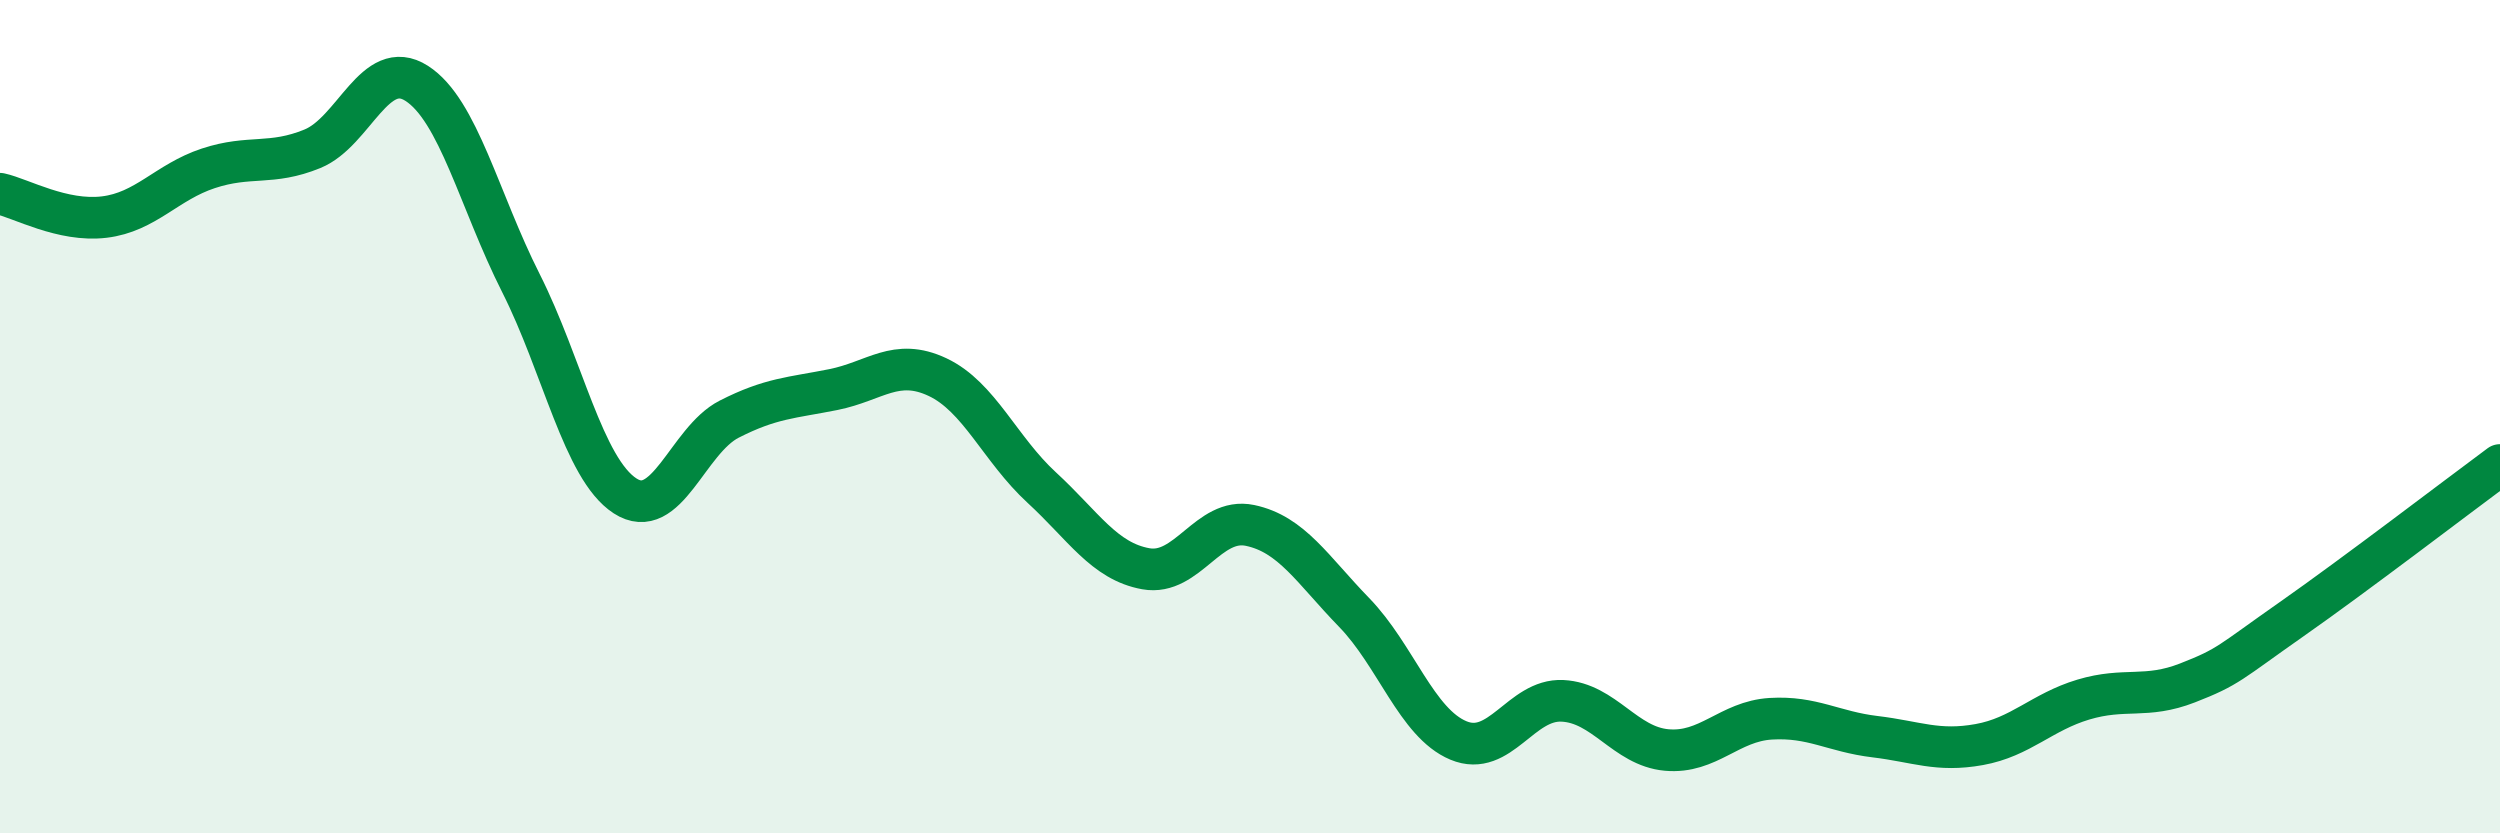 
    <svg width="60" height="20" viewBox="0 0 60 20" xmlns="http://www.w3.org/2000/svg">
      <path
        d="M 0,4.65 C 0.5,4.76 1.5,5.33 2.5,5.21 C 3.5,5.09 4,4.37 5,4.04 C 6,3.71 6.5,3.98 7.5,3.57 C 8.5,3.16 9,1.36 10,2 C 11,2.64 11.5,4.81 12.5,6.79 C 13.5,8.77 14,11.25 15,11.9 C 16,12.55 16.5,10.57 17.5,10.06 C 18.5,9.55 19,9.55 20,9.35 C 21,9.15 21.5,8.58 22.5,9.05 C 23.5,9.52 24,10.78 25,11.7 C 26,12.62 26.5,13.47 27.5,13.65 C 28.5,13.83 29,12.4 30,12.61 C 31,12.82 31.5,13.67 32.5,14.7 C 33.5,15.73 34,17.35 35,17.77 C 36,18.19 36.5,16.77 37.5,16.82 C 38.5,16.87 39,17.91 40,18 C 41,18.09 41.5,17.31 42.5,17.25 C 43.5,17.19 44,17.56 45,17.68 C 46,17.8 46.5,18.05 47.5,17.87 C 48.5,17.69 49,17.09 50,16.79 C 51,16.49 51.5,16.78 52.5,16.39 C 53.5,16 53.5,15.91 55,14.86 C 56.5,13.81 59,11.9 60,11.16L60 20L0 20Z"
        fill="#008740"
        opacity="0.1"
        stroke-linecap="round"
        stroke-linejoin="round"
      />
      <path
        d="M 0,4.65 C 0.5,4.76 1.5,5.33 2.5,5.21 C 3.5,5.09 4,4.37 5,4.04 C 6,3.71 6.5,3.98 7.5,3.57 C 8.5,3.16 9,1.36 10,2 C 11,2.64 11.5,4.81 12.5,6.79 C 13.5,8.77 14,11.25 15,11.9 C 16,12.55 16.5,10.57 17.5,10.06 C 18.5,9.55 19,9.55 20,9.35 C 21,9.15 21.5,8.58 22.5,9.05 C 23.5,9.52 24,10.78 25,11.7 C 26,12.62 26.5,13.47 27.5,13.65 C 28.5,13.83 29,12.4 30,12.61 C 31,12.82 31.5,13.67 32.5,14.7 C 33.5,15.73 34,17.35 35,17.77 C 36,18.19 36.5,16.77 37.5,16.82 C 38.5,16.87 39,17.91 40,18 C 41,18.09 41.5,17.31 42.5,17.25 C 43.5,17.19 44,17.56 45,17.68 C 46,17.8 46.5,18.05 47.5,17.87 C 48.5,17.69 49,17.09 50,16.79 C 51,16.49 51.5,16.78 52.5,16.39 C 53.5,16 53.5,15.91 55,14.86 C 56.5,13.81 59,11.9 60,11.16"
        stroke="#008740"
        stroke-width="1"
        fill="none"
        stroke-linecap="round"
        stroke-linejoin="round"
      />
    </svg>
  
